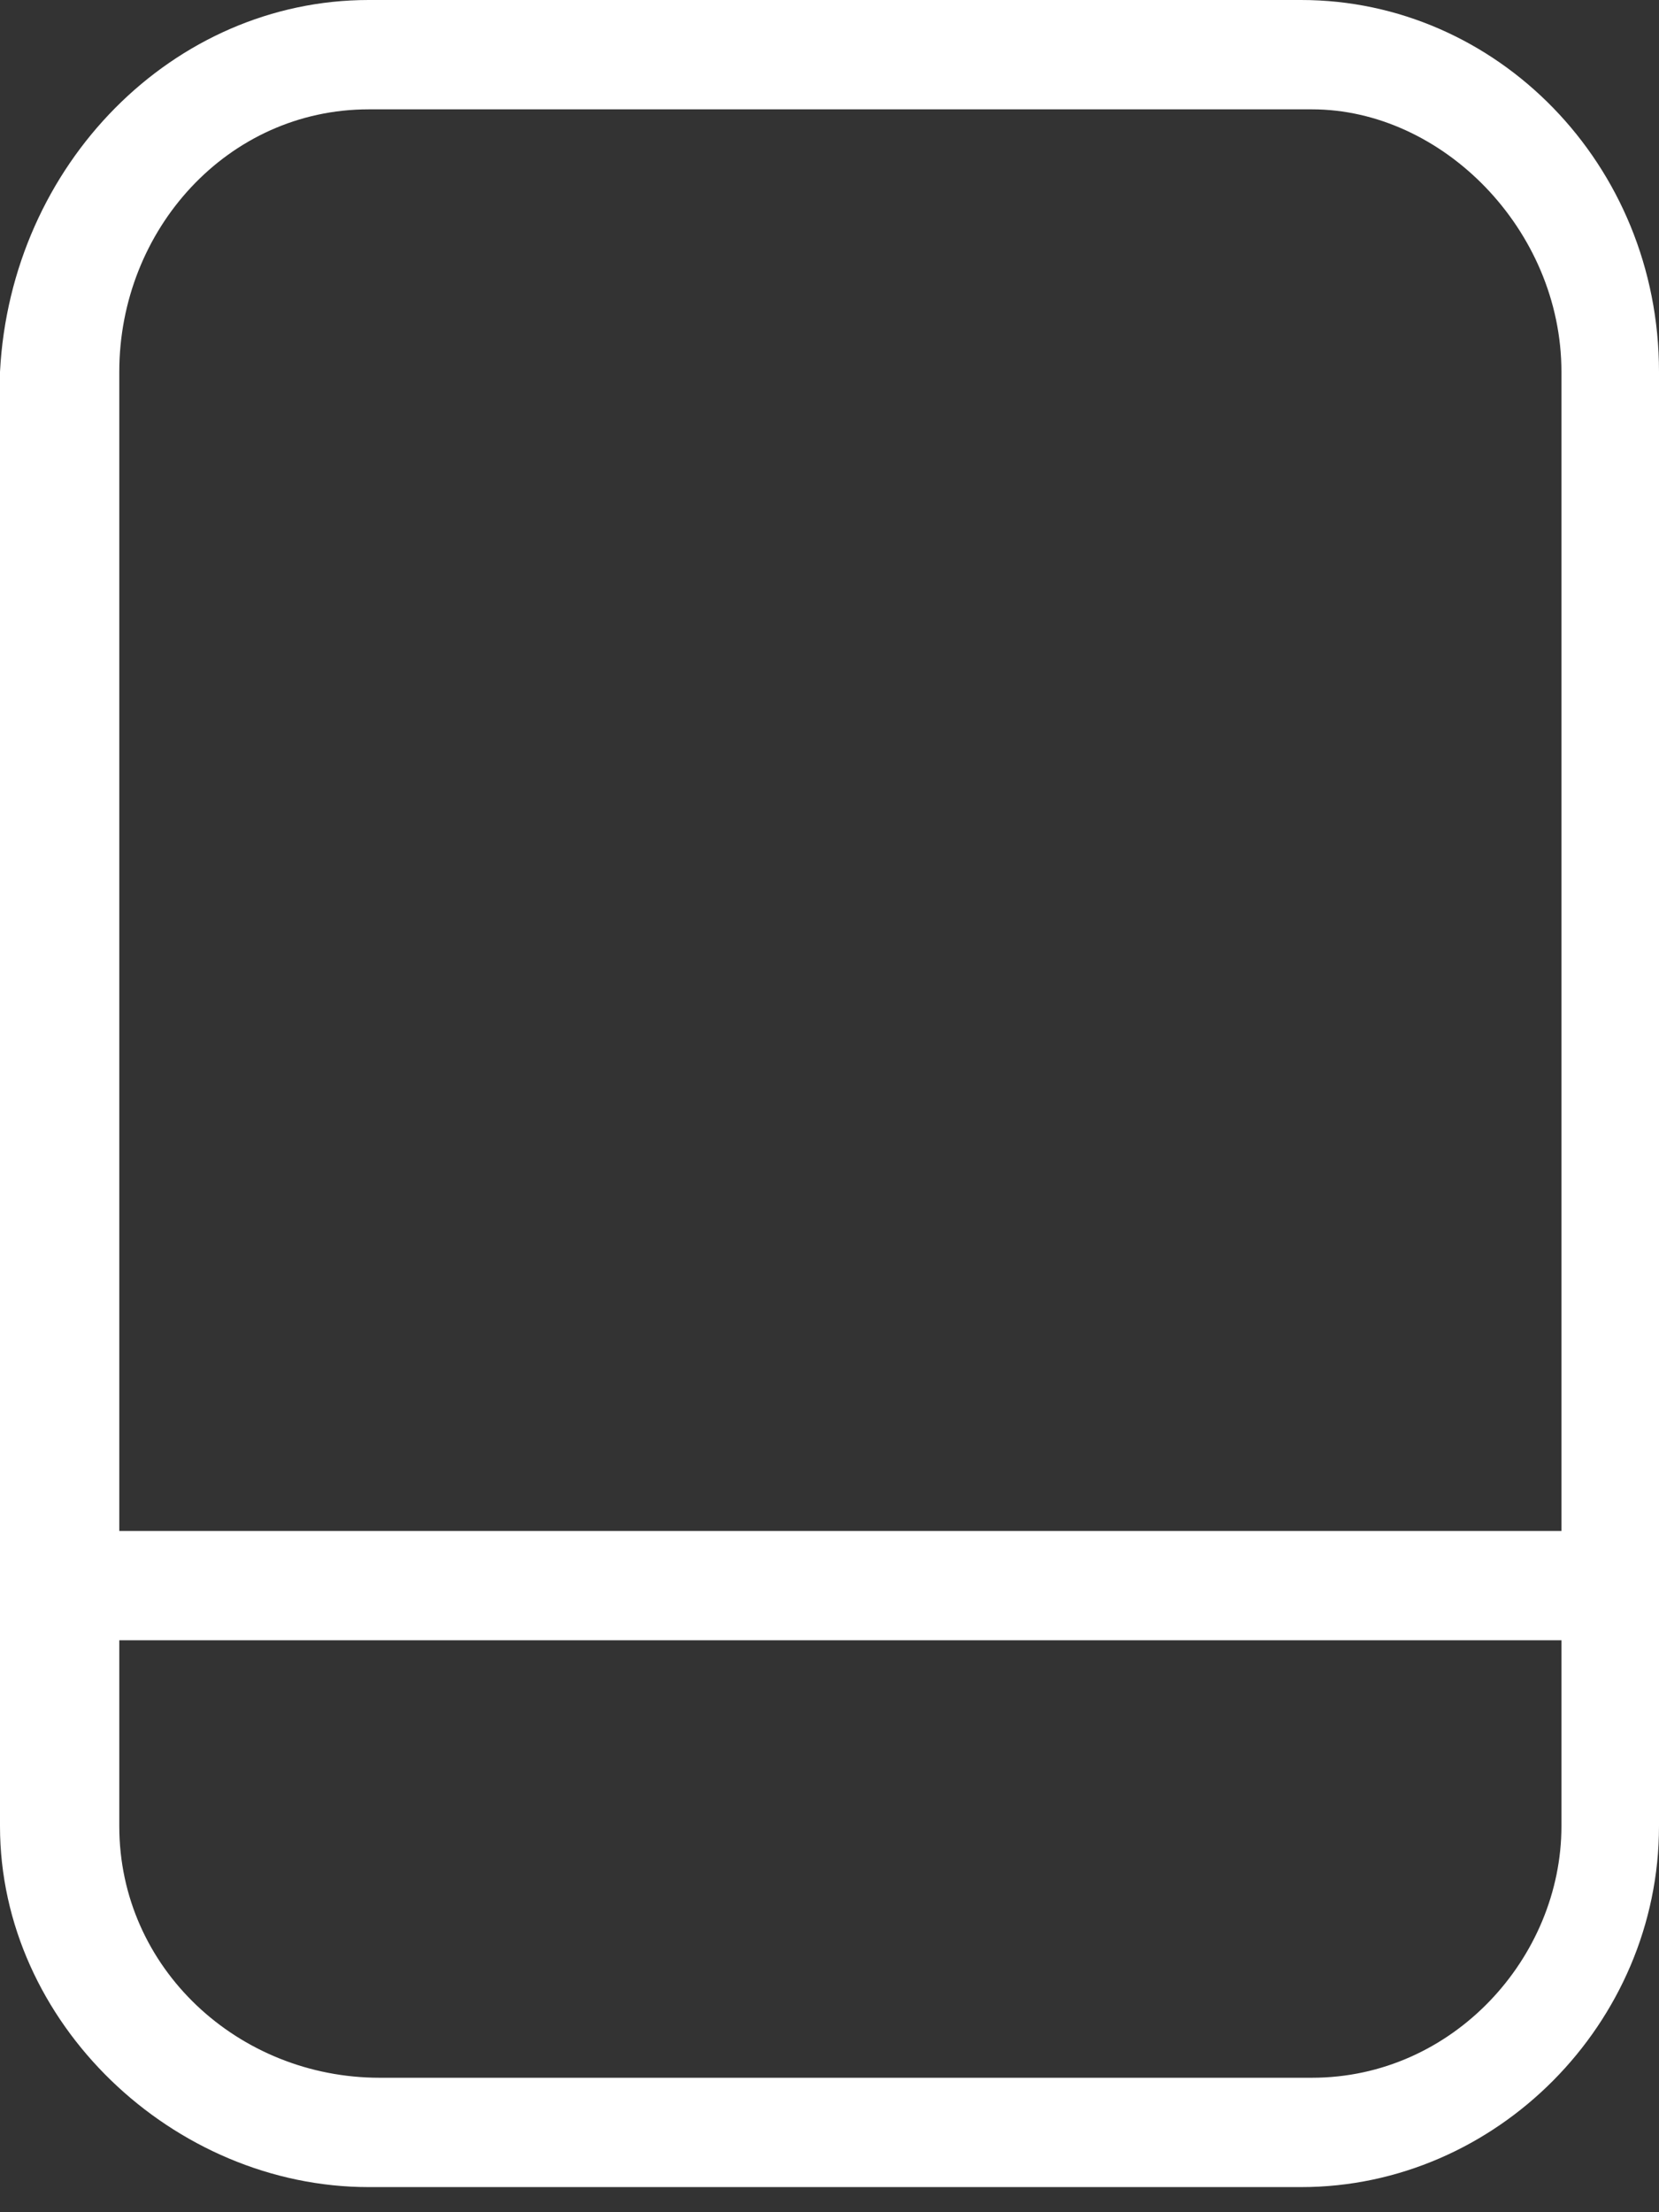 <?xml version="1.0" encoding="UTF-8"?>
<svg width="21px" height="28px" viewBox="0 0 21 28" version="1.1" xmlns="http://www.w3.org/2000/svg" xmlns:xlink="http://www.w3.org/1999/xlink">
    <rect x="0" y="0" width="21" height="28" fill="#333333" stroke="none"/>
    <!-- Generator: Sketch 52.2 (67145) - http://www.bohemiancoding.com/sketch -->
    <title>app (2)</title>
    <desc>Created with Sketch.</desc>
    <g id="Page-1" stroke="none" stroke-width="1" fill="none" fill-rule="evenodd">
        <g id="app-(2)" fill="#FFFFFF" fill-rule="nonzero">
            <path d="M16.471,27.682 L4.667,27.682 C2.196,27.682 0,25.606 0,23.114 L0,4.706 C0.137,2.076 2.196,0 4.667,0 L16.471,0 C18.941,0 21,2.076 21,4.706 L21,23.114 C21,25.606 18.941,27.682 16.471,27.682 Z M4.667,1.384 C2.882,1.384 1.51,2.907 1.51,4.706 L1.51,23.114 C1.51,24.914 3.02,26.298 4.804,26.298 L16.608,26.298 C18.392,26.298 19.765,24.775 19.765,23.114 L19.765,4.706 C19.765,2.907 18.255,1.384 16.608,1.384 L4.667,1.384 Z M0.275,20.761 L0.275,19.377 L20.588,19.377 L20.588,20.761 L0.275,20.761 Z" id="形状"></path>
        </g>
    </g>
</svg>